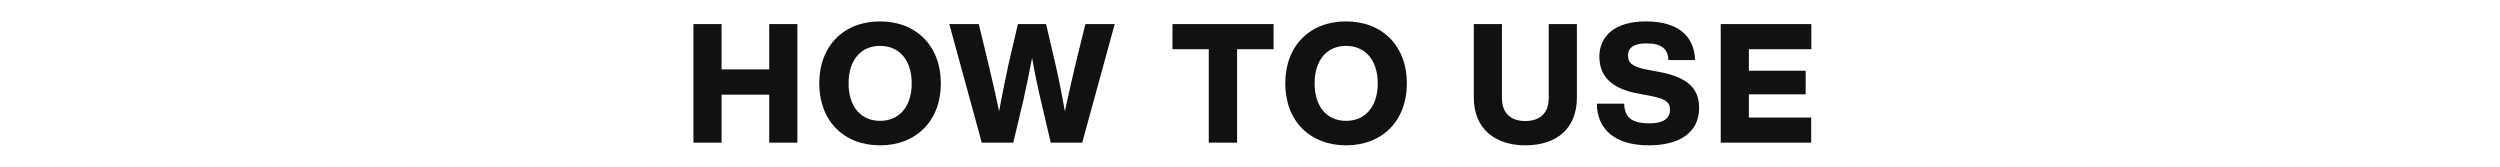 <svg id="レイヤー_1" data-name="レイヤー 1" xmlns="http://www.w3.org/2000/svg" viewBox="0 0 720 48"><defs><style>.cls-1{fill:#111;}.cls-2{fill:none;}</style></defs><path class="cls-1" d="M290.986,280.139v34.156h-8.107V300.479h-13.721v13.816h-8.107V280.139h8.107v13.047h13.721V280.139Z" transform="translate(-61.341 -273.207)"/><path class="cls-1" d="M297.287,297.217c0-10.795,7.051-17.848,17.51-17.848,10.41,0,17.51,7.053,17.51,17.848,0,10.793-7.1,17.846-17.51,17.846C304.338,315.063,297.287,308.01,297.287,297.217Zm26.625,0c0-6.766-3.646-10.795-9.115-10.795s-9.068,4.029-9.068,10.795c0,6.764,3.6,10.793,9.068,10.793S323.912,303.981,323.912,297.217Z" transform="translate(-61.341 -273.207)"/><path class="cls-1" d="M382.375,280.139l-9.355,34.156h-9.066l-2.832-12.09c-.959-4.029-1.822-8.203-2.541-12.328-.768,4.125-1.633,8.299-2.543,12.328l-2.879,12.09h-9.066L334.736,280.139h8.492l2.83,11.705c1.055,4.412,2.111,9.018,3.021,13.385.816-4.367,1.727-8.973,2.688-13.385l2.734-11.705H362.609l2.734,11.705c1.008,4.412,1.918,9.018,2.686,13.48.912-4.463,2.016-9.068,3.023-13.48l2.879-11.705Z" transform="translate(-61.341 -273.207)"/><path class="cls-1" d="M428.129,287.381H417.623v26.914h-8.156V287.381h-10.459V280.139h29.121Z" transform="translate(-61.341 -273.207)"/><path class="cls-1" d="M431.502,297.217c0-10.795,7.053-17.848,17.512-17.848,10.41,0,17.51,7.053,17.51,17.848,0,10.793-7.1,17.846-17.51,17.846C438.554,315.063,431.502,308.01,431.502,297.217Zm26.627,0c0-6.766-3.646-10.795-9.115-10.795s-9.066,4.029-9.066,10.795c0,6.764,3.598,10.793,9.066,10.793S458.129,303.981,458.129,297.217Z" transform="translate(-61.341 -273.207)"/><path class="cls-1" d="M485.791,301.295V280.139h8.107v21.252c0,4.461,2.59,6.668,6.717,6.668,4.172,0,6.764-2.207,6.764-6.668V280.139H515.486v21.156c0,9.066-5.949,13.768-14.871,13.768C492.027,315.063,485.791,310.362,485.791,301.295Z" transform="translate(-61.341 -273.207)"/><path class="cls-1" d="M521.234,303.069h7.867c.096,4.654,3.166,5.662,7.389,5.662,3.838,0,5.805-1.393,5.805-3.934,0-2.303-1.439-3.215-6.141-4.078l-2.783-.527c-7.195-1.248-11.418-4.51-11.418-10.699,0-5.805,4.414-10.123,13.338-10.123,9.307,0,13.959,4.127,14.248,11.131H541.863c-.193-3.166-1.871-4.797-6.43-4.797-3.549,0-5.229,1.295-5.229,3.453,0,2.398,1.582,3.359,5.805,4.174l2.879.527c8.203,1.488,11.801,4.605,11.801,10.41,0,7.197-5.756,10.795-14.488,10.795C526.463,315.063,521.281,310.457,521.234,303.069Z" transform="translate(-61.341 -273.207)"/><path class="cls-1" d="M565.017,287.381v6.189h16.359v6.812H565.017v6.668H582.961v7.244H556.91V280.139h26.098v7.242Z" transform="translate(-61.341 -273.207)"/><rect class="cls-2" x="397.341" y="-62.793" width="48" height="720" transform="translate(62.793 445.341) rotate(-90)"/></svg>